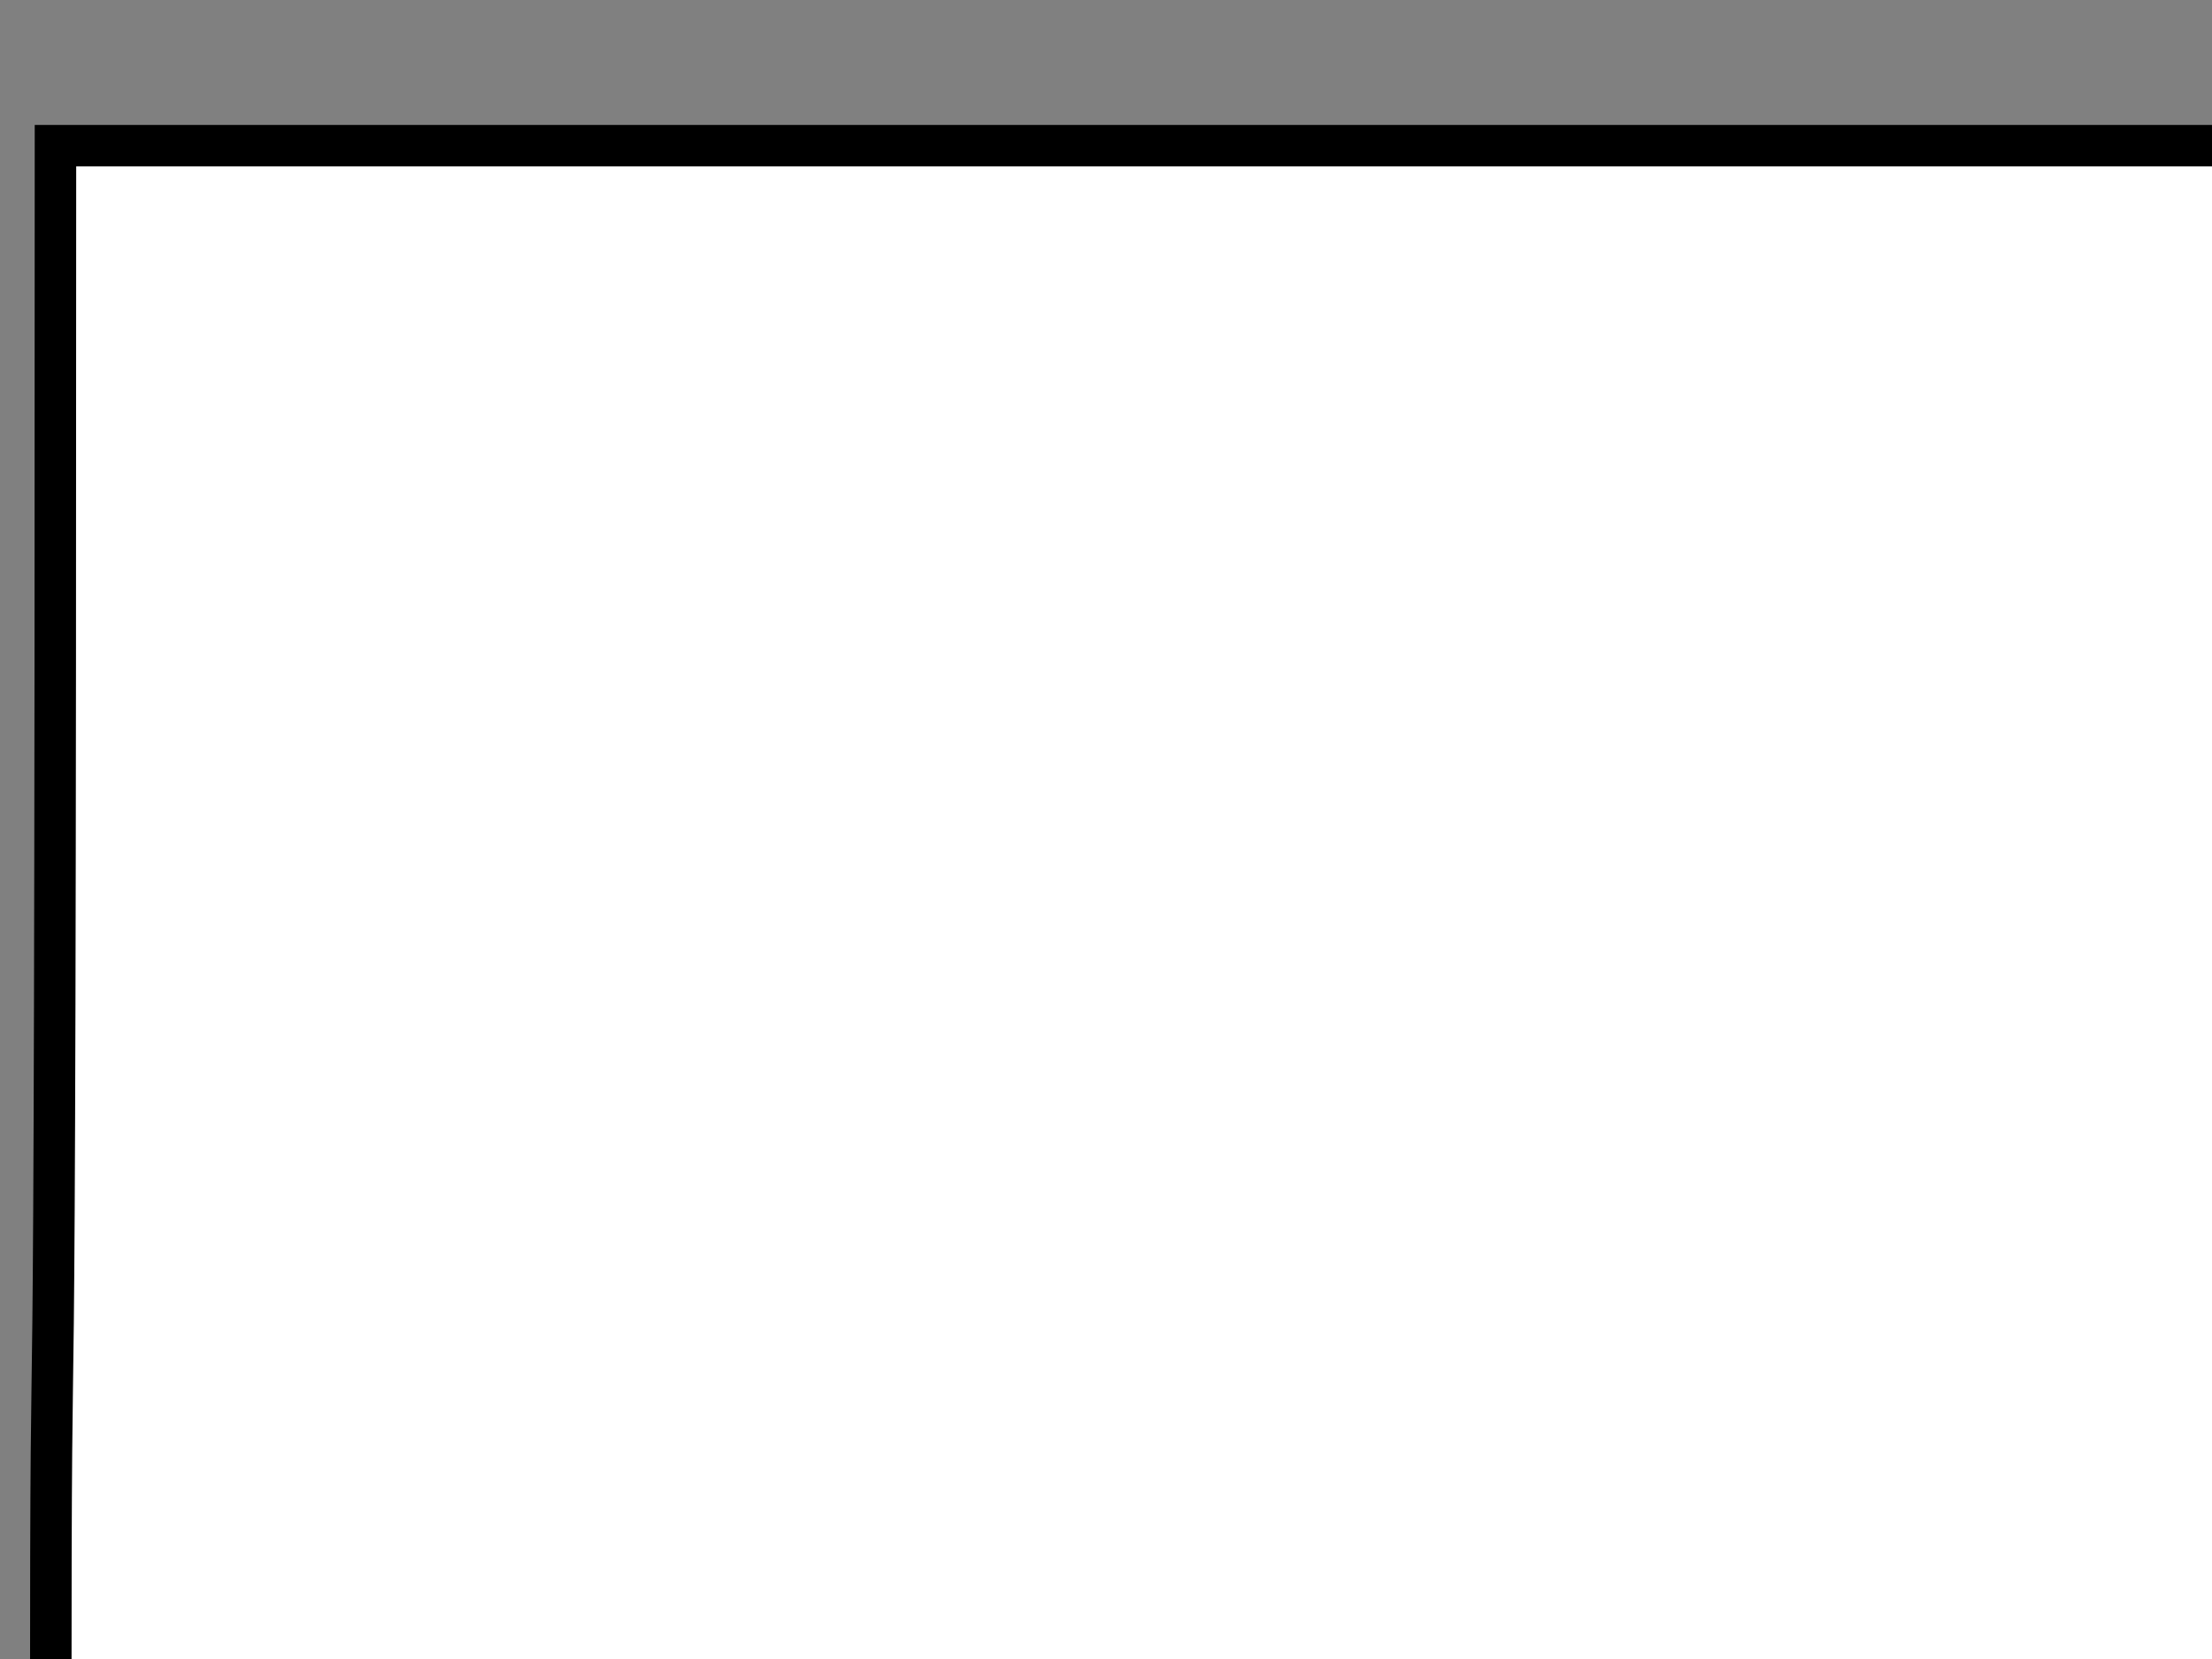<?xml version="1.0"?><svg width="640" height="480" xmlns="http://www.w3.org/2000/svg">
 <rect width="100%" height="100%" fill="#808080" stroke="none"/>
 <title>White Shield with V</title>
 <defs>
  <linearGradient y2="0.988" x2="0.5" y1="0" x1="0.441" id="svg_17">
   <stop stop-color="#ff0000" offset="0"/>
   <stop stop-color="#333333" offset="1"/>
  </linearGradient>
 </defs>
 <g>
  <title>Layer 1</title>
  <g id="layer1">
   <path fill="white" fill-rule="evenodd" stroke="black" stroke-width="12" stroke-miterlimit="4" id="path2778" d="m14.673,505.916c0,191.876 210.812,427.7 356.68,504.307c134.984,-70.891 353.552,-304.221 356.68,-504.307c3.128,-200.086 0,-252.343 0,-463.777c-189.916,0 -451.975,0 -711.986,0c0,481.357 -1.373,271.901 -1.373,463.777z"/>
  </g>
  <path id="svg_8" d="m101.045,739.874l252.927,-110.769l287.819,110.201l-5.889,8.532l-5.153,7.11l-4.417,7.11l-5.153,7.11l-5.153,7.11l-4.417,6.399l-6.625,7.821l-5.153,7.821l-8.097,9.954l-7.361,8.532l-7.361,7.821l-5.889,7.821l-3.681,5.688l-212.736,-68.253l-178.139,69.675l-6.625,-7.11l-6.625,-8.532l-8.833,-9.954l-8.097,-9.954l-7.361,-9.954l-8.833,-11.376l-8.097,-11.376l-8.833,-11.376l-6.625,-9.954l-5.594,-10.096z" stroke-linecap="null" stroke-linejoin="null" stroke-dasharray="null" stroke-width="2" stroke="#000000" fill="url(#svg_17)"/>
 </g>
</svg>